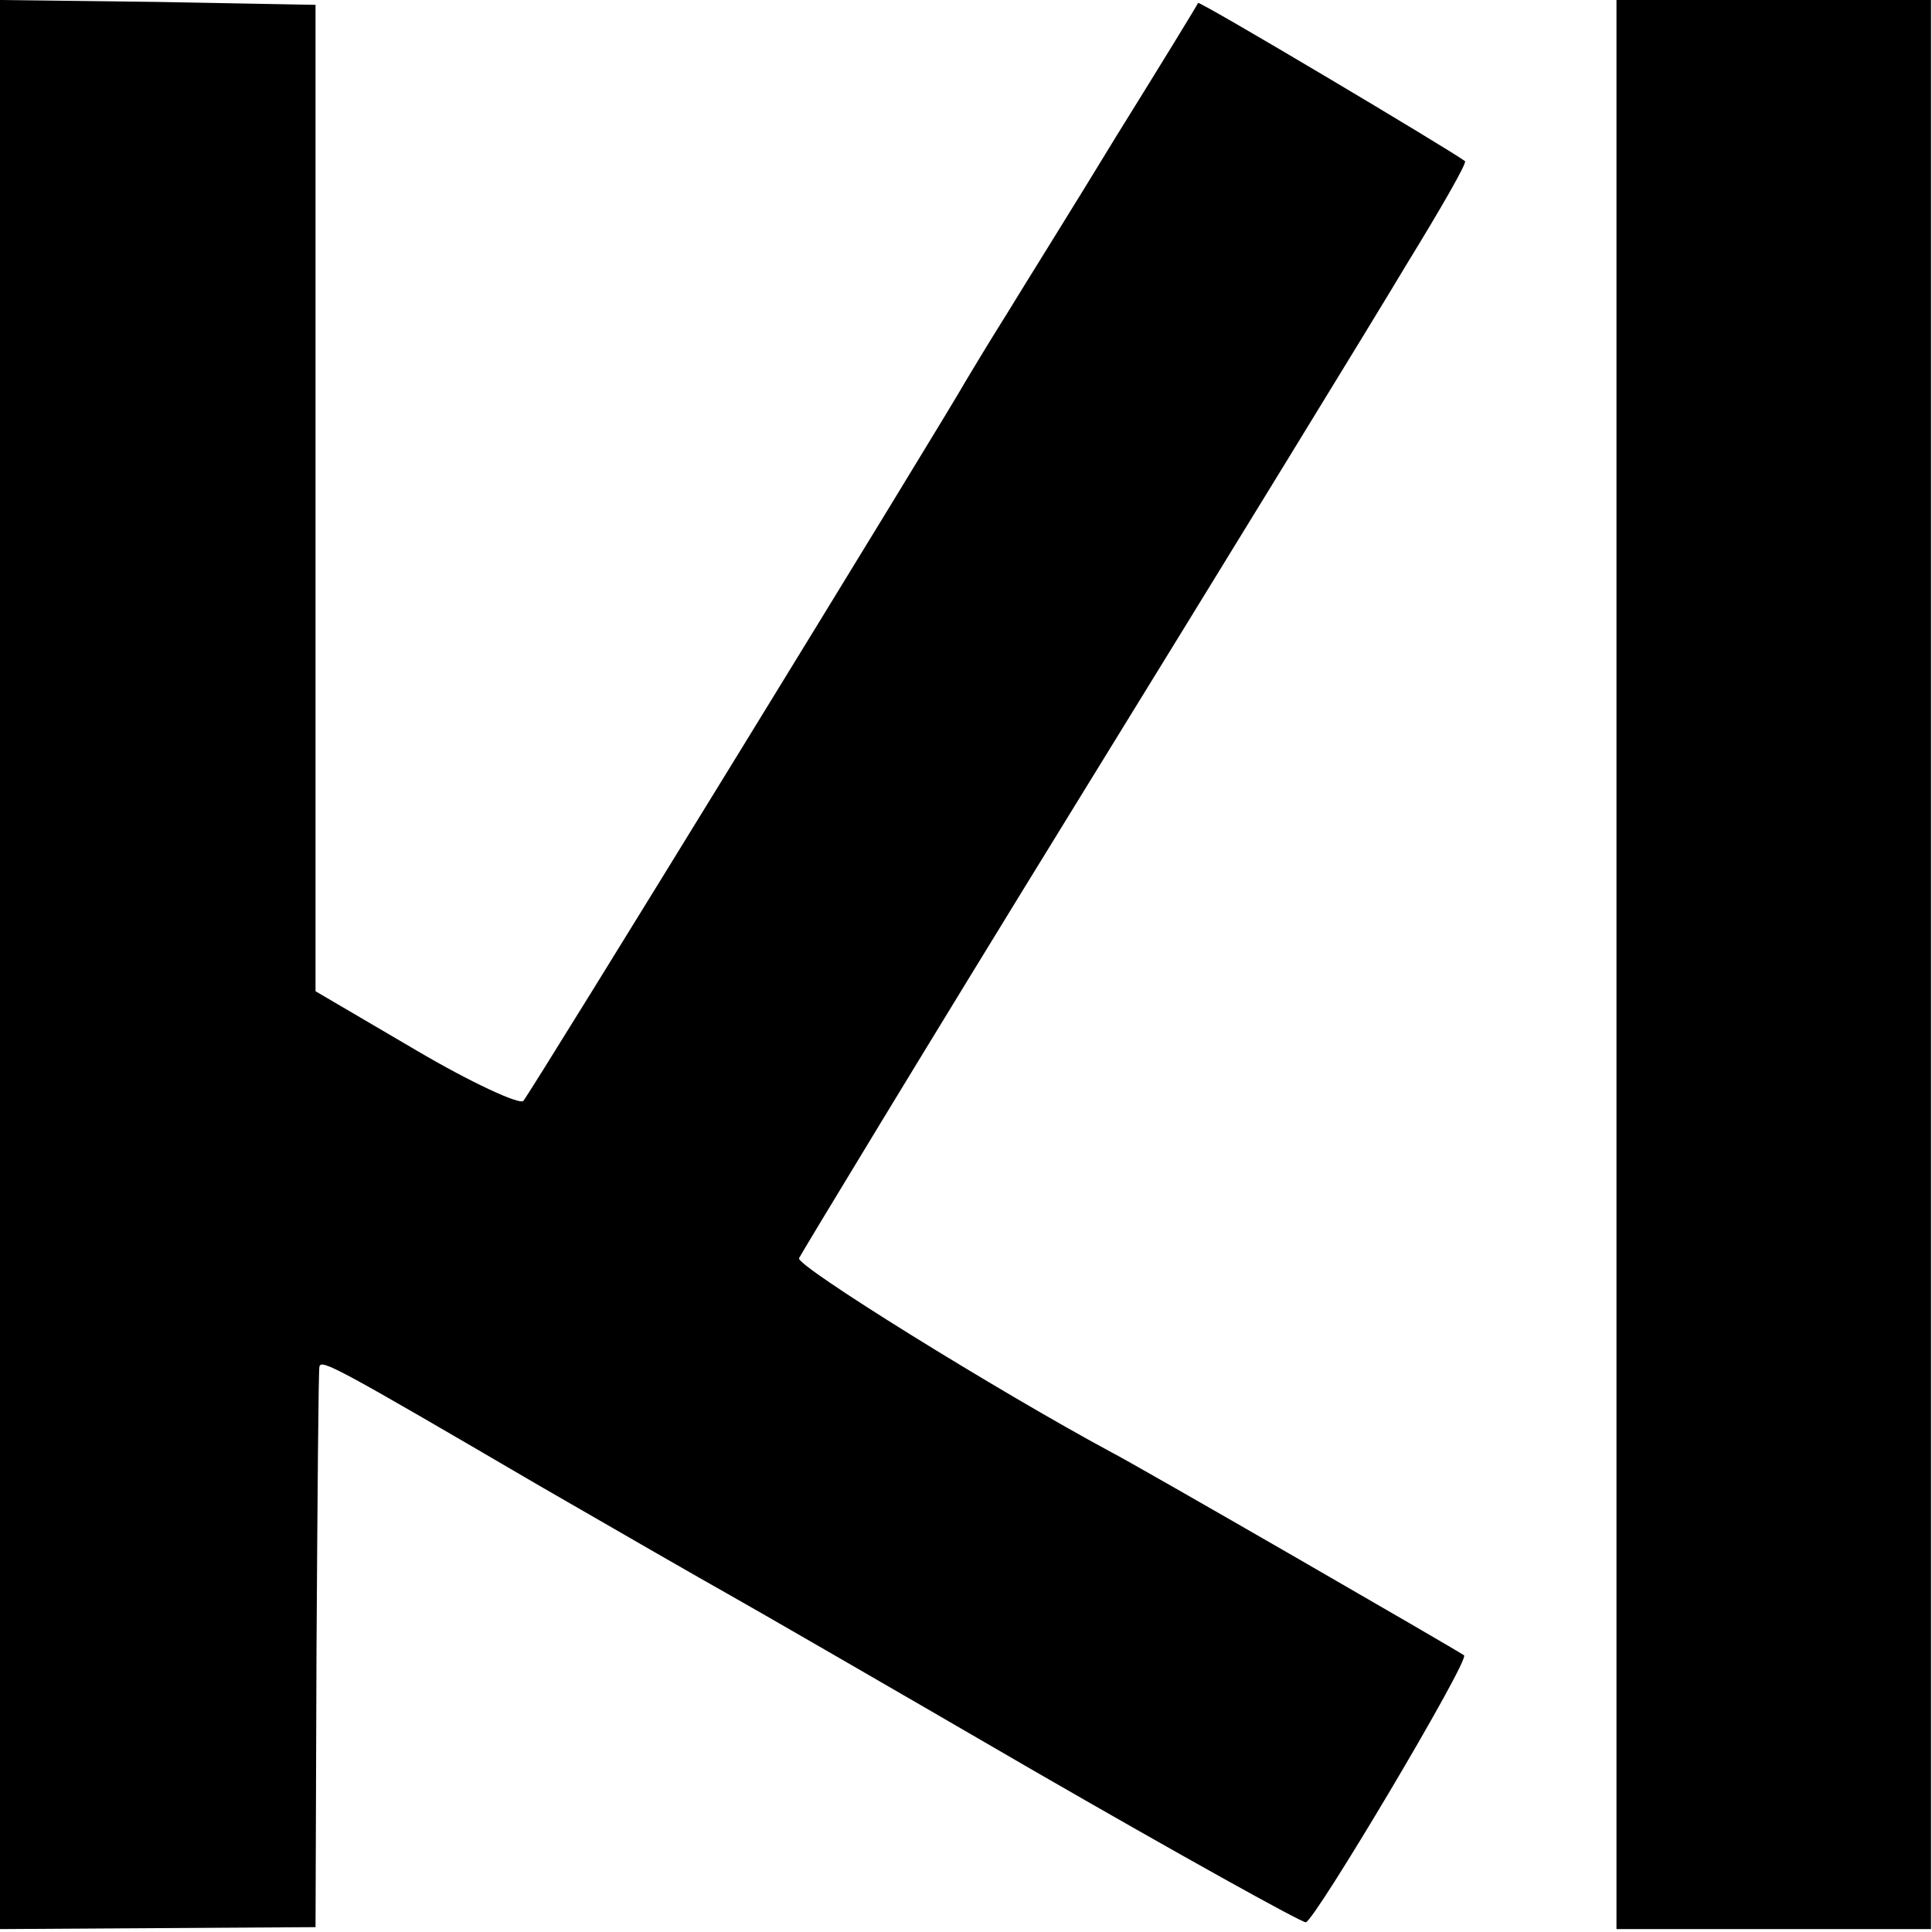 <?xml version="1.0" standalone="no"?>
<!DOCTYPE svg PUBLIC "-//W3C//DTD SVG 20010904//EN"
  "http://www.w3.org/TR/2001/REC-SVG-20010904/DTD/svg10.dtd">
<svg height="199pt" preserveAspectRatio="xMidYMid meet"
     version="1.0" viewBox="0 0 199 199" width="199pt"
     xmlns="http://www.w3.org/2000/svg">
  <g fill="#000000"
     stroke="none" transform="translate(0,199) scale(0.1,-0.1)">
    <path d="M0 997 l0 -994 163 1 162 1 1 285 c1 157 2 288 3 292 1 9 19 -1 226
-122 83 -48 170 -98 195 -112 25 -14 167 -96 315 -182 149 -86 275 -156 280
-156 9 1 169 270 163 275 -5 4 -341 198 -363 209 -117 63 -325 192 -322 200 3
6 130 216 284 466 154 250 308 501 342 558 35 57 62 104 60 106 -16 12 -273
165 -275 163 0 -1 -38 -63 -84 -137 -45 -74 -97 -157 -114 -185 -17 -27 -35
-57 -41 -67 -20 -36 -448 -733 -456 -742 -4 -4 -54 19 -110 52 l-104 61 0 508
0 508 -162 3 -163 2 0 -993z"/>
    <path d="M1665 996 l0 -993 162 0 162 0 0 994 0 993 -162 0 -162 0 0 -994z"/>
  </g>
</svg>
